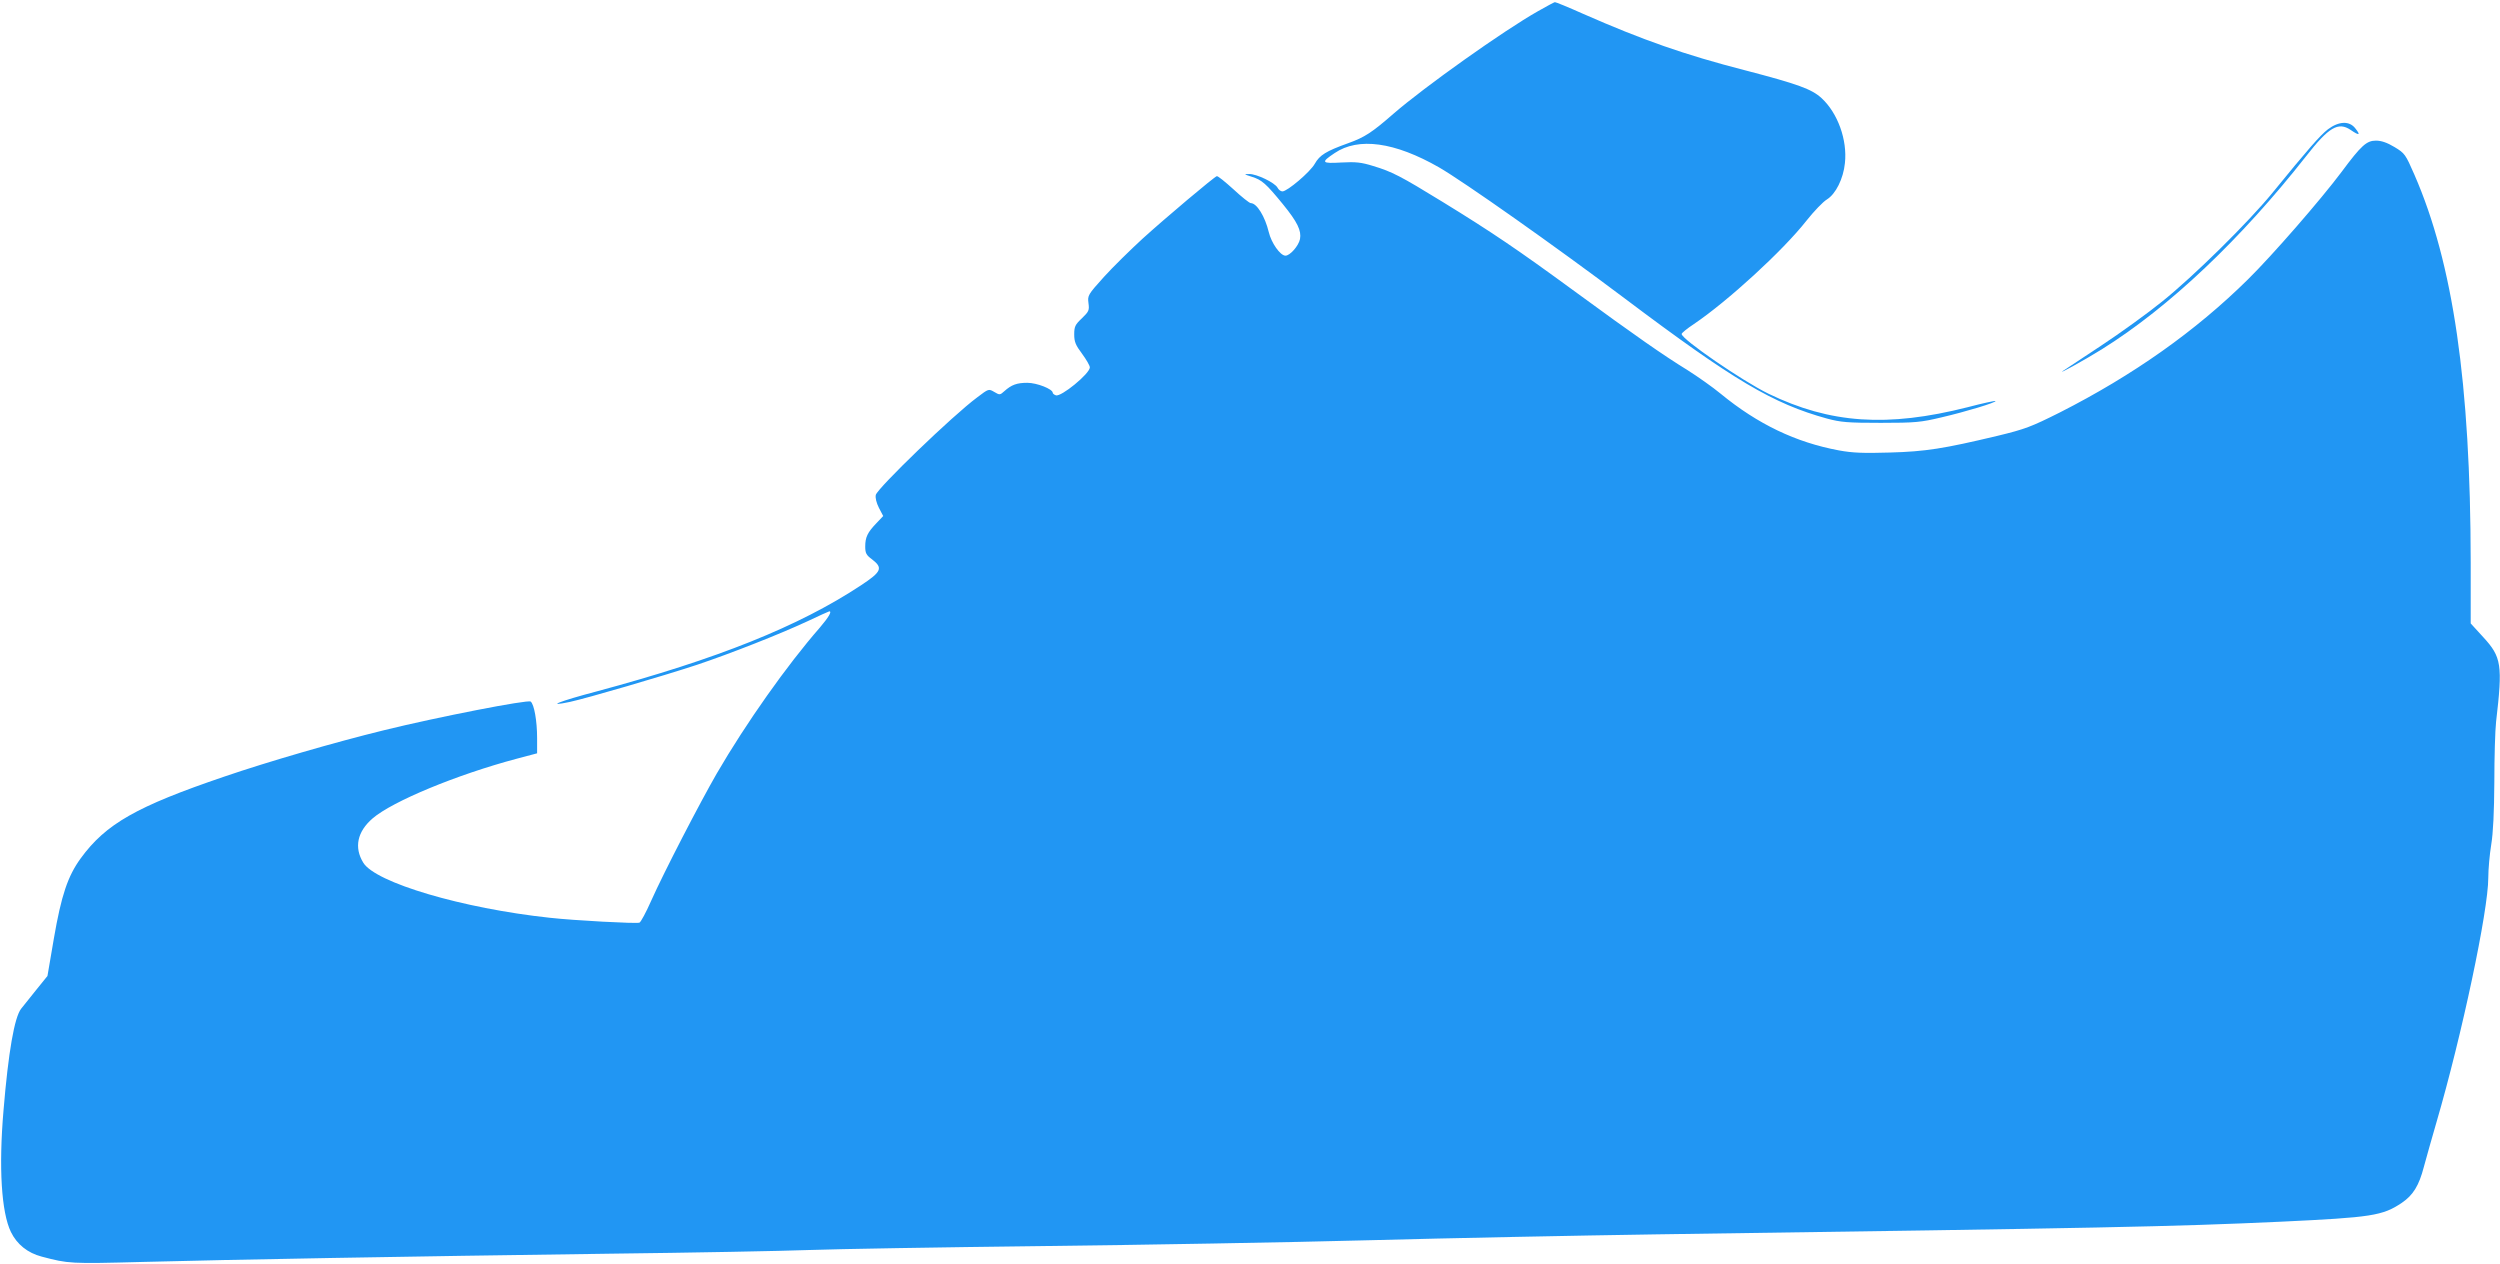 <?xml version="1.0" standalone="no"?>
<!DOCTYPE svg PUBLIC "-//W3C//DTD SVG 20010904//EN"
 "http://www.w3.org/TR/2001/REC-SVG-20010904/DTD/svg10.dtd">
<svg version="1.0" xmlns="http://www.w3.org/2000/svg"
 width="1280pt" height="647pt" viewBox="0 0 1280 647"
 preserveAspectRatio="xMidYMid meet">
<g transform="translate(0,647) scale(0.1,-0.1)"
fill="#2196f3" stroke="none">
<path d="M7875 6413 c-177 -100 -582 -388 -740 -525 -110 -96 -148 -121 -232
-151 -114 -41 -146 -61 -171 -105 -23 -42 -141 -142 -166 -142 -9 0 -20 9 -25
19 -14 26 -108 71 -145 70 -29 0 -28 -1 13 -14 52 -16 73 -35 159 -140 75 -92
96 -136 88 -179 -7 -35 -52 -86 -75 -85 -27 1 -72 66 -85 121 -19 79 -61 148
-92 148 -7 0 -47 32 -89 71 -42 38 -80 69 -85 67 -15 -5 -262 -213 -380 -320
-62 -57 -152 -145 -198 -196 -82 -91 -84 -95 -79 -134 5 -37 2 -43 -34 -78
-34 -32 -39 -42 -39 -82 0 -38 7 -55 40 -99 22 -30 40 -61 40 -70 0 -32 -148
-153 -174 -143 -9 3 -16 9 -16 13 0 19 -81 51 -130 51 -54 0 -81 -10 -118 -43
-22 -20 -24 -20 -51 -4 -29 17 -29 17 -87 -27 -126 -93 -510 -464 -520 -500
-3 -15 3 -40 16 -66 l22 -42 -35 -37 c-45 -47 -57 -71 -57 -119 0 -34 5 -44
35 -66 57 -44 49 -63 -57 -133 -320 -211 -735 -377 -1353 -543 -190 -50 -267
-81 -138 -54 88 19 475 132 651 190 170 57 422 156 566 223 59 28 110 51 112
51 15 0 -4 -31 -49 -84 -167 -191 -377 -488 -527 -746 -87 -151 -270 -504
-336 -652 -26 -59 -53 -109 -60 -112 -16 -6 -333 11 -459 25 -447 48 -893 180
-955 282 -48 78 -31 159 48 227 101 87 431 224 740 306 l102 27 0 78 c0 87
-15 173 -33 187 -14 11 -476 -79 -752 -147 -249 -61 -594 -161 -816 -237 -450
-153 -607 -242 -736 -419 -66 -91 -99 -189 -137 -409 l-33 -193 -59 -73 c-32
-40 -67 -83 -76 -95 -34 -44 -65 -219 -90 -520 -25 -293 -11 -522 38 -623 31
-63 85 -107 158 -126 137 -36 143 -37 521 -27 450 12 1336 28 2380 42 429 5
893 14 1030 19 138 5 671 14 1185 20 514 6 1270 19 1680 30 410 11 1069 24
1465 30 2316 33 2636 39 3205 65 463 22 519 30 618 97 57 39 87 87 112 183 12
44 41 148 65 230 130 445 265 1083 265 1250 0 44 7 121 15 170 10 60 15 167
16 320 0 127 4 266 9 310 34 291 28 331 -66 433 l-64 70 0 314 c-1 915 -90
1529 -288 1983 -46 105 -49 110 -102 142 -38 23 -68 33 -95 33 -48 0 -75 -24
-176 -160 -107 -143 -356 -429 -479 -550 -268 -265 -588 -491 -964 -682 -146
-73 -176 -85 -321 -120 -273 -65 -366 -80 -550 -85 -133 -4 -190 -2 -260 11
-220 41 -415 134 -605 290 -41 34 -118 88 -170 121 -122 75 -263 173 -580 405
-291 213 -421 301 -675 457 -215 132 -258 154 -354 183 -61 19 -89 22 -163 18
-102 -6 -107 0 -35 48 122 83 308 57 535 -73 126 -73 589 -399 952 -672 558
-420 759 -538 1034 -614 71 -19 106 -22 276 -22 177 0 205 3 310 28 125 29
283 77 277 84 -2 2 -67 -12 -143 -32 -411 -104 -703 -84 -1019 69 -135 66
-445 279 -445 306 0 5 28 28 63 51 173 117 455 375 576 529 38 48 85 97 105
109 45 28 84 106 92 186 13 119 -37 256 -119 332 -51 47 -120 72 -392 143
-311 80 -524 155 -829 289 -76 34 -142 61 -145 60 -3 0 -42 -21 -86 -46z"/>
<path d="M11919 5808 c-41 -32 -102 -102 -283 -324 -124 -152 -405 -429 -566
-558 -74 -60 -214 -161 -311 -225 -97 -64 -185 -122 -195 -129 -42 -29 127 65
201 112 342 214 709 562 1042 986 117 150 165 177 228 135 45 -31 53 -28 24 8
-30 39 -84 37 -140 -5z"/>
</g>
</svg>
